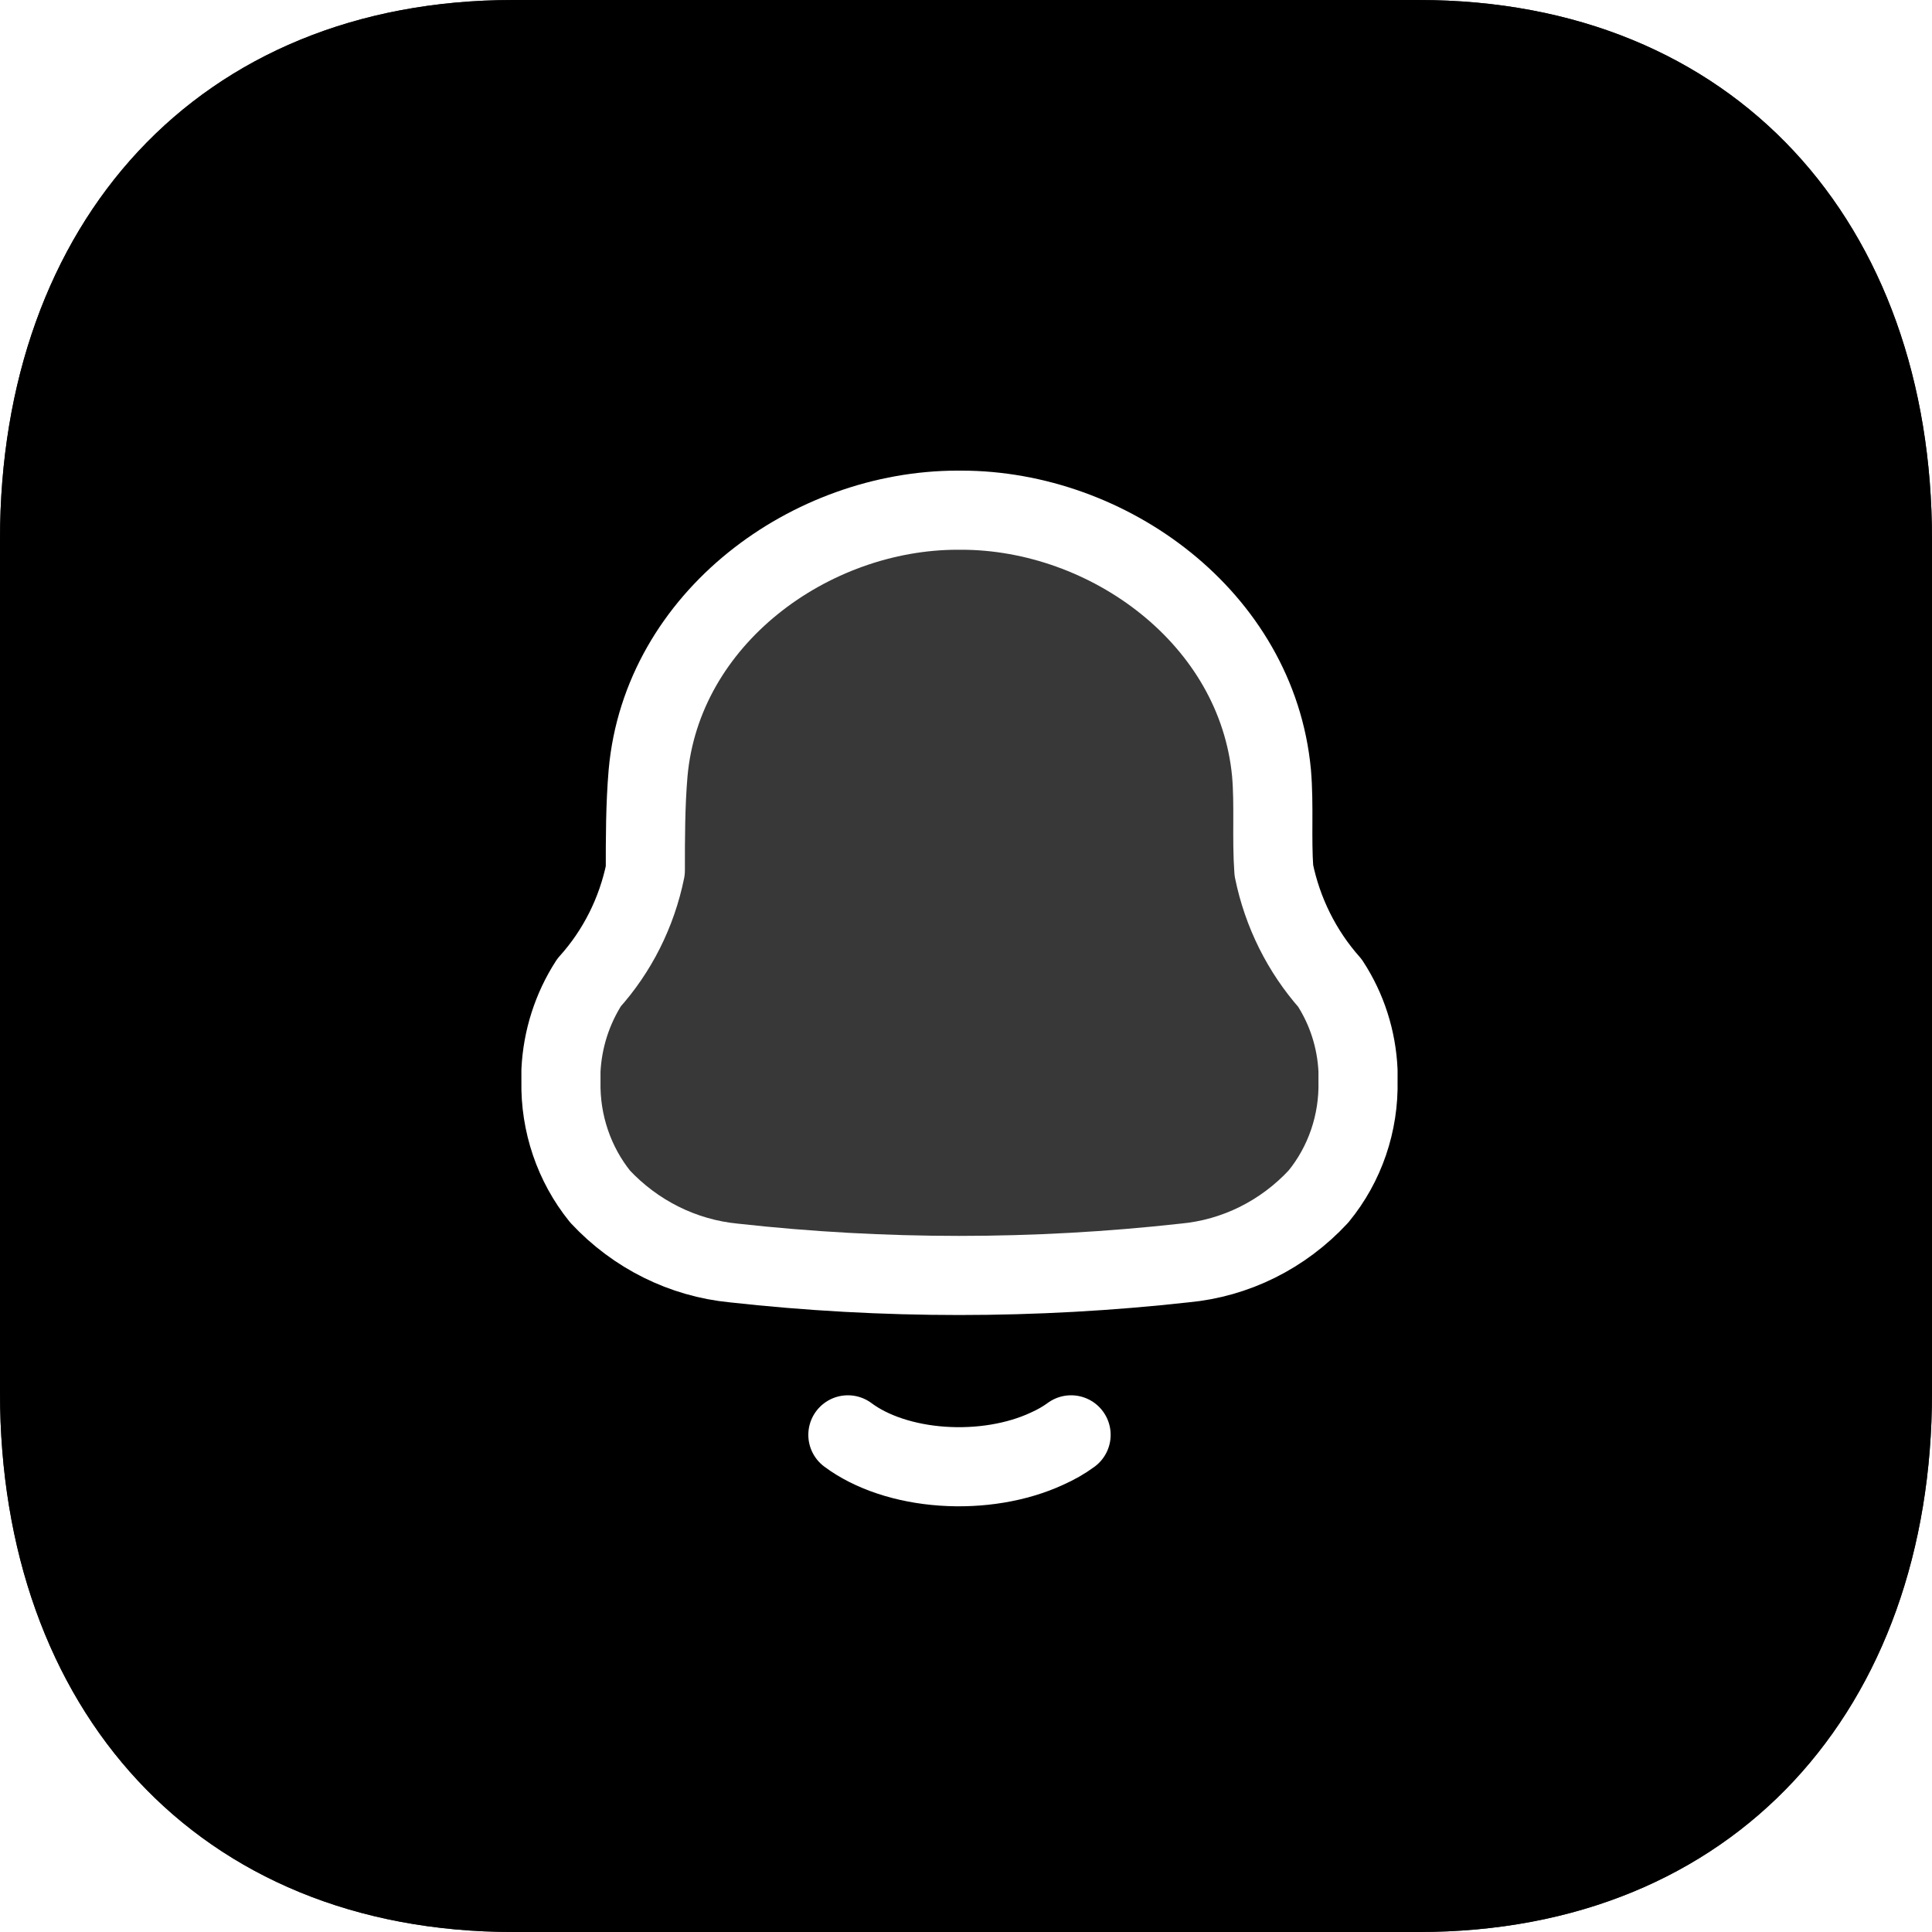 <?xml version="1.0" encoding="UTF-8"?>
<svg width="43px" height="43px" viewBox="0 0 43 43" version="1.1" xmlns="http://www.w3.org/2000/svg" xmlns:xlink="http://www.w3.org/1999/xlink">
    <title>icon-notification</title>
    <defs>
        <linearGradient x1="50%" y1="0%" x2="50%" y2="100%" id="linearGradient-1">
            <stop stop-color="#2F2F2F" offset="0%"></stop>
            <stop stop-color="#313131" offset="100%"></stop>
        </linearGradient>
        <path d="M31.574,0 L11.424,0 C4.405,0 0,4.972 0,12.007 L0,30.993 C0,38.028 4.381,43 11.424,43 L31.574,43 C38.616,43 43,38.028 43,30.993 L43,12.007 C43,4.972 38.616,0 31.574,0 Z" id="path-2"></path>
        <filter x="-3.5%" y="-3.5%" width="107.0%" height="107.0%" filterUnits="objectBoundingBox" id="filter-3">
            <feGaussianBlur stdDeviation="1" in="SourceAlpha" result="shadowBlurInner1"></feGaussianBlur>
            <feOffset dx="1" dy="1" in="shadowBlurInner1" result="shadowOffsetInner1"></feOffset>
            <feComposite in="shadowOffsetInner1" in2="SourceAlpha" operator="arithmetic" k2="-1" k3="1" result="shadowInnerInner1"></feComposite>
            <feColorMatrix values="0 0 0 0 0   0 0 0 0 0   0 0 0 0 0  0 0 0 0.5 0" type="matrix" in="shadowInnerInner1" result="shadowMatrixInner1"></feColorMatrix>
            <feGaussianBlur stdDeviation="1" in="SourceAlpha" result="shadowBlurInner2"></feGaussianBlur>
            <feOffset dx="-1" dy="-1" in="shadowBlurInner2" result="shadowOffsetInner2"></feOffset>
            <feComposite in="shadowOffsetInner2" in2="SourceAlpha" operator="arithmetic" k2="-1" k3="1" result="shadowInnerInner2"></feComposite>
            <feColorMatrix values="0 0 0 0 1   0 0 0 0 1   0 0 0 0 1  0 0 0 0.5 0" type="matrix" in="shadowInnerInner2" result="shadowMatrixInner2"></feColorMatrix>
            <feMerge>
                <feMergeNode in="shadowMatrixInner1"></feMergeNode>
                <feMergeNode in="shadowMatrixInner2"></feMergeNode>
            </feMerge>
        </filter>
    </defs>
    <g id="🏠-Landing-page" stroke="none" stroke-width="1" fill="none" fill-rule="evenodd">
        <g id="Selmo-–-landing-page-|-selmo-app-2-desktop" transform="translate(-404, -5314)">
            <g id="icon-notification" transform="translate(404, 5314)">
                <g id="Stroke-525-Copy">
                    <use fill="url(#linearGradient-1)" fill-rule="evenodd" xlink:href="#path-2"></use>
                    <use fill="black" fill-opacity="1" filter="url(#filter-3)" xlink:href="#path-2"></use>
                </g>
                <path d="M12.485,24.065 L12.485,23.829 C12.518,23.129 12.735,22.452 13.111,21.868 C13.74,21.17 14.173,20.307 14.363,19.373 C14.363,18.655 14.363,17.926 14.424,17.207 C14.733,13.747 18.044,11.355 21.314,11.355 L21.395,11.355 C24.666,11.355 27.976,13.747 28.3,17.207 C28.361,17.925 28.3,18.654 28.352,19.373 C28.543,20.308 28.974,21.173 29.599,21.878 C29.977,22.456 30.194,23.131 30.225,23.829 L30.225,24.054 C30.247,24.996 29.934,25.913 29.344,26.631 C28.556,27.481 27.498,28.006 26.364,28.11 C23.029,28.48 19.665,28.48 16.33,28.11 C15.2,28 14.145,27.476 13.356,26.631 C12.776,25.912 12.466,25.001 12.485,24.065 Z" id="Stroke-35" stroke="#FFFFFF" stroke-width="1.761" fill-opacity="0.22" fill="#FFFFFF" stroke-linecap="round" stroke-linejoin="round"></path>
                <path d="M18.871,31.935 C19.391,32.324 20.147,32.575 20.974,32.632 C21.804,32.69 22.638,32.551 23.298,32.245 C23.499,32.156 23.681,32.052 23.839,31.935" id="Stroke-37" stroke="#FFFFFF" stroke-width="1.761" stroke-linecap="round" stroke-linejoin="round"></path>
            </g>
        </g>
    </g>
</svg>